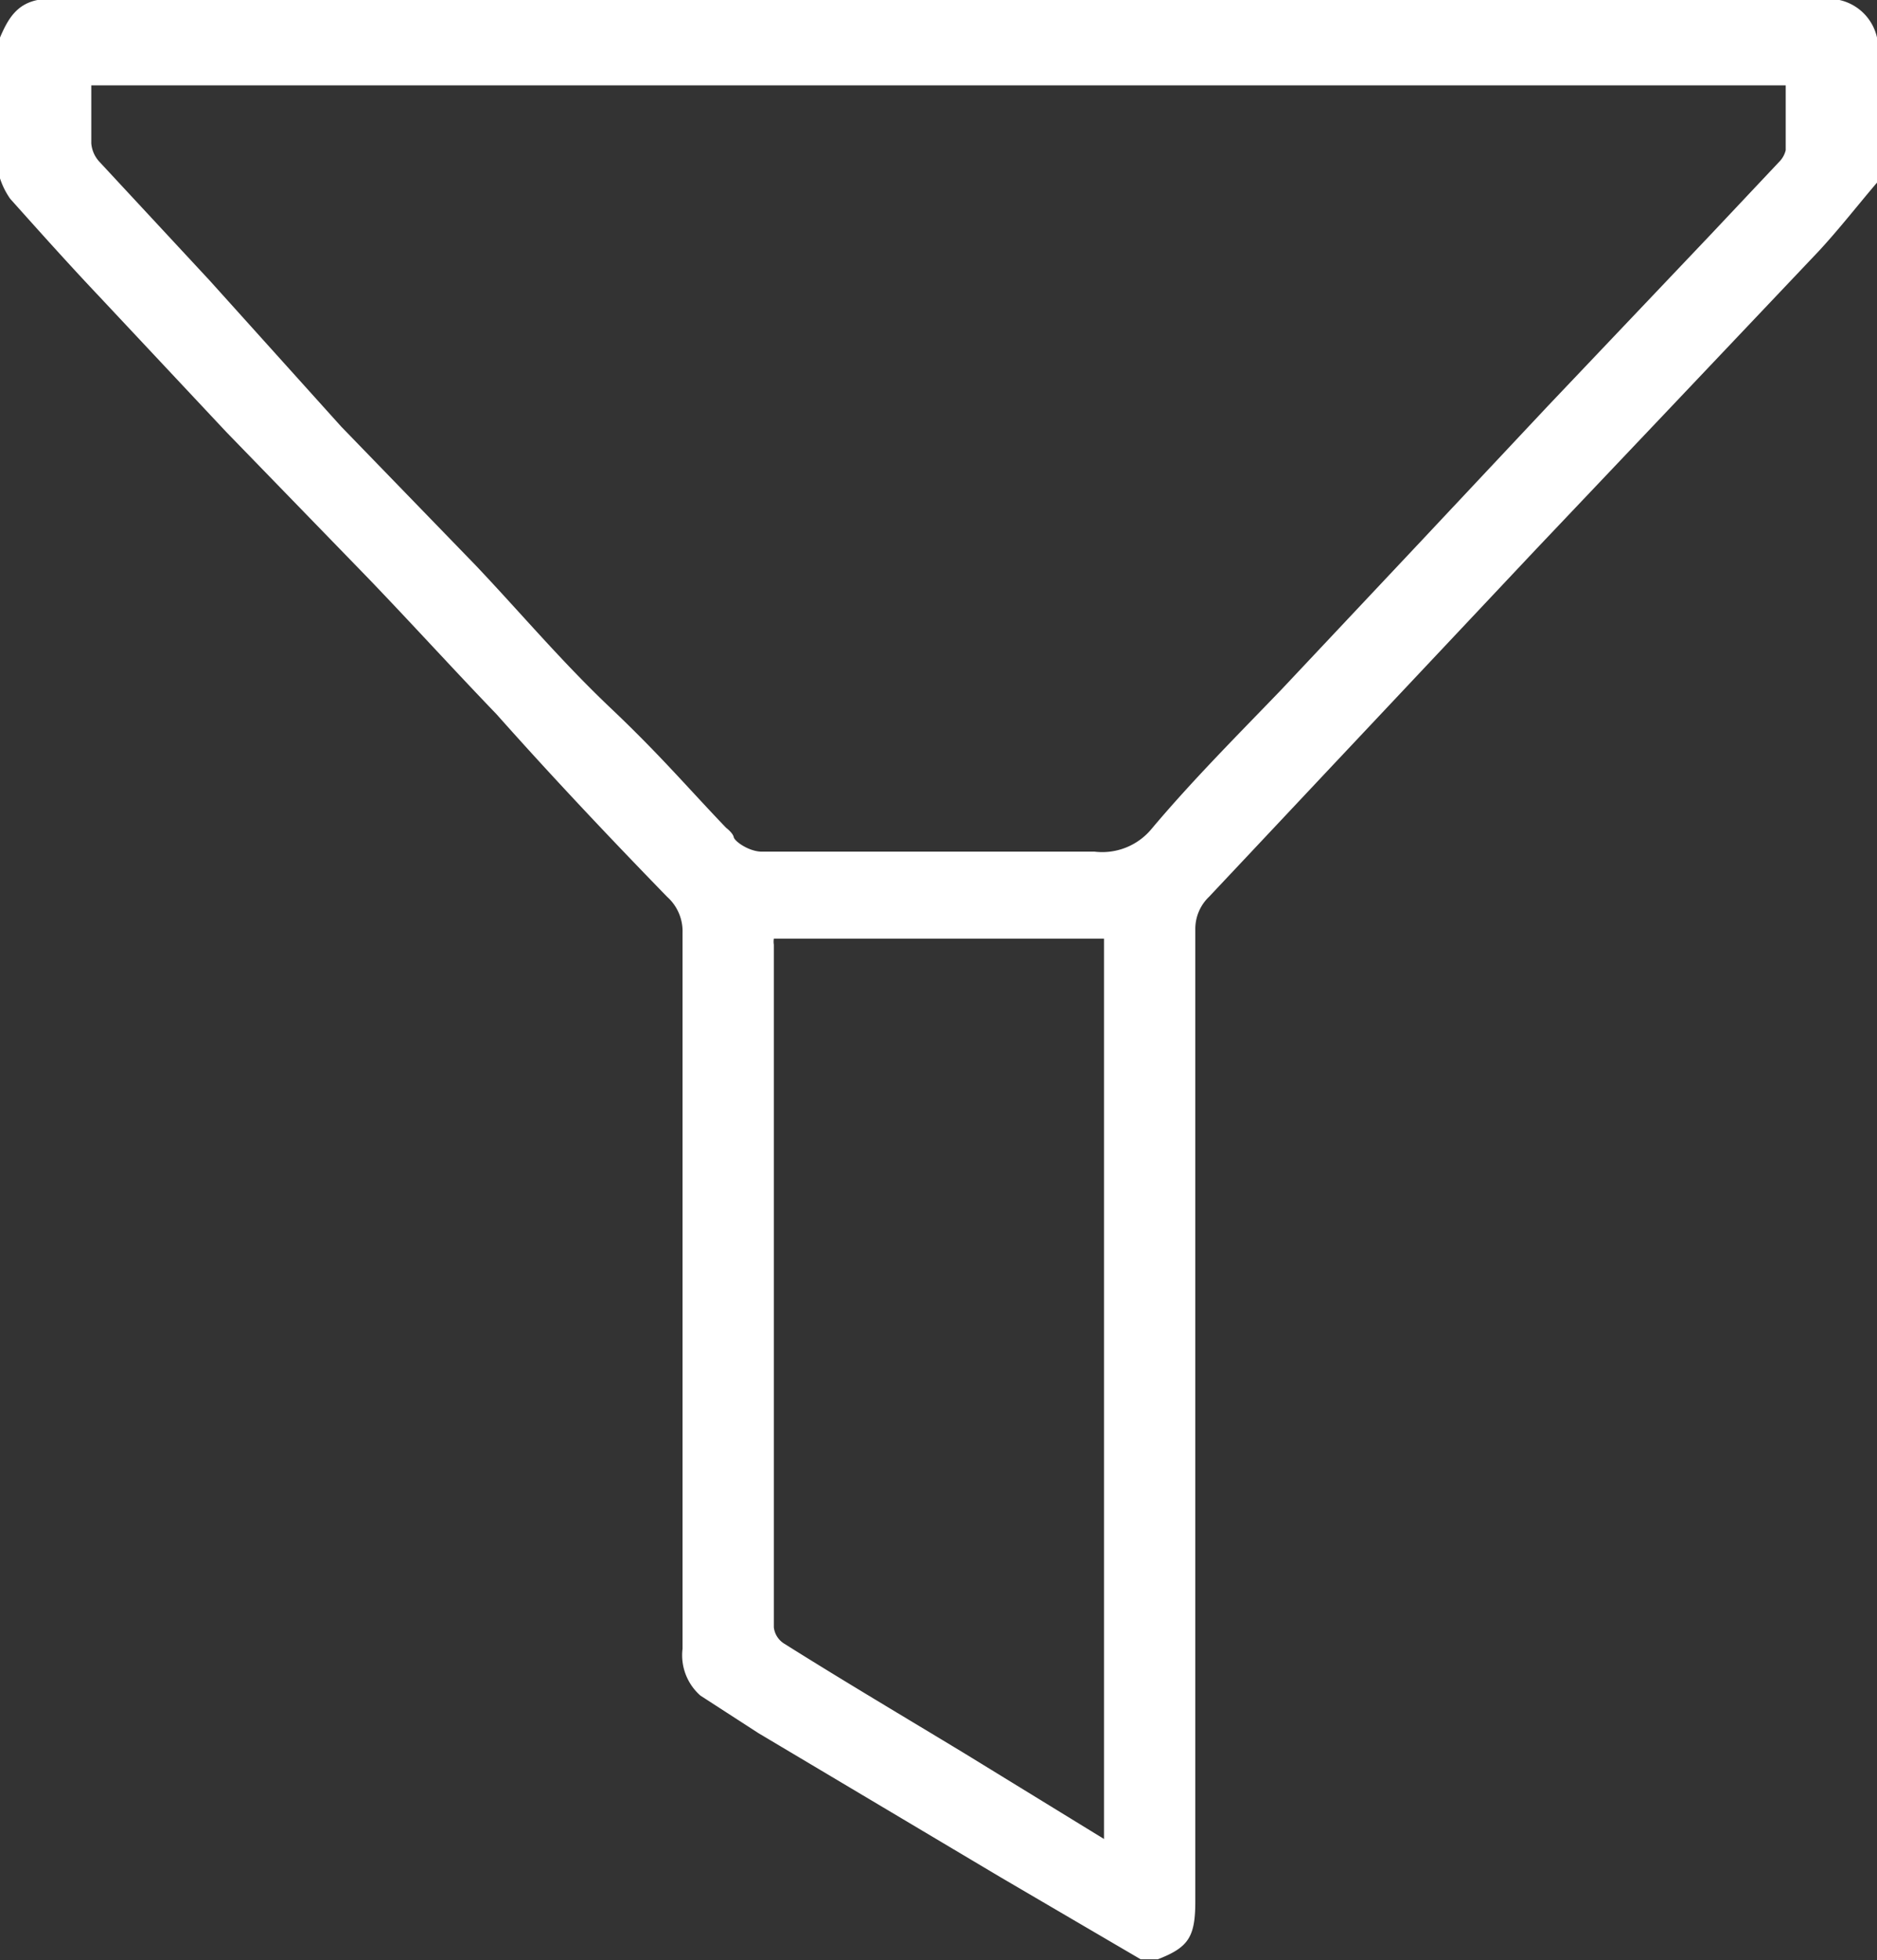 <svg xmlns="http://www.w3.org/2000/svg" viewBox="0 0 22 22.97"><rect x="0" y="0" width="22" height="22.97" fill="#333333" stroke="none"/><defs><style>.cls-1{fill:#fff;}</style></defs><g id="Layer_2" data-name="Layer 2"><g id="Layer_1-2" data-name="Layer 1"><path class="cls-1" d="M22,2.14c-.23.27-.44.54-.68.8L19.49,4.87,18,6.44,15.59,9c-.47.5-.94,1-1.42,1.51a.52.52,0,0,0-.16.38c0,3.8,0,7.59,0,11.39,0,.42-.08.54-.44.68h-.2L11.73,22,8.89,20.31l-.68-.44A.63.63,0,0,1,8,19.32c0-2.8,0-5.59,0-8.39a.54.54,0,0,0-.18-.42c-.69-.71-1.36-1.42-2-2.14-.51-.53-1-1.07-1.51-1.6L2.65,5.06l-1.5-1.6C.8,3.09.46,2.71.12,2.33A.9.9,0,0,1,0,2.09V.44C.09.23.19.05.44,0H21.56A.58.58,0,0,1,22,.44ZM1.07,1c0,.25,0,.46,0,.68a.36.36,0,0,0,.09.21l1.3,1.4L4,5,5.58,6.63c.53.56,1,1.12,1.58,1.67s.9.93,1.35,1.4c0,0,.08.06.09.11s.18.17.33.17h3.9a.75.75,0,0,0,.67-.27c.48-.57,1-1.09,1.52-1.63l1.59-1.69,1.53-1.63,1.9-2,.81-.86a.29.29,0,0,0,.08-.14V1Zm8,10a.23.23,0,0,0,0,.07q0,4,0,8a.26.26,0,0,0,.12.19c.7.44,1.41.86,2.12,1.29l1.63,1V11Z"/></g></g></svg>